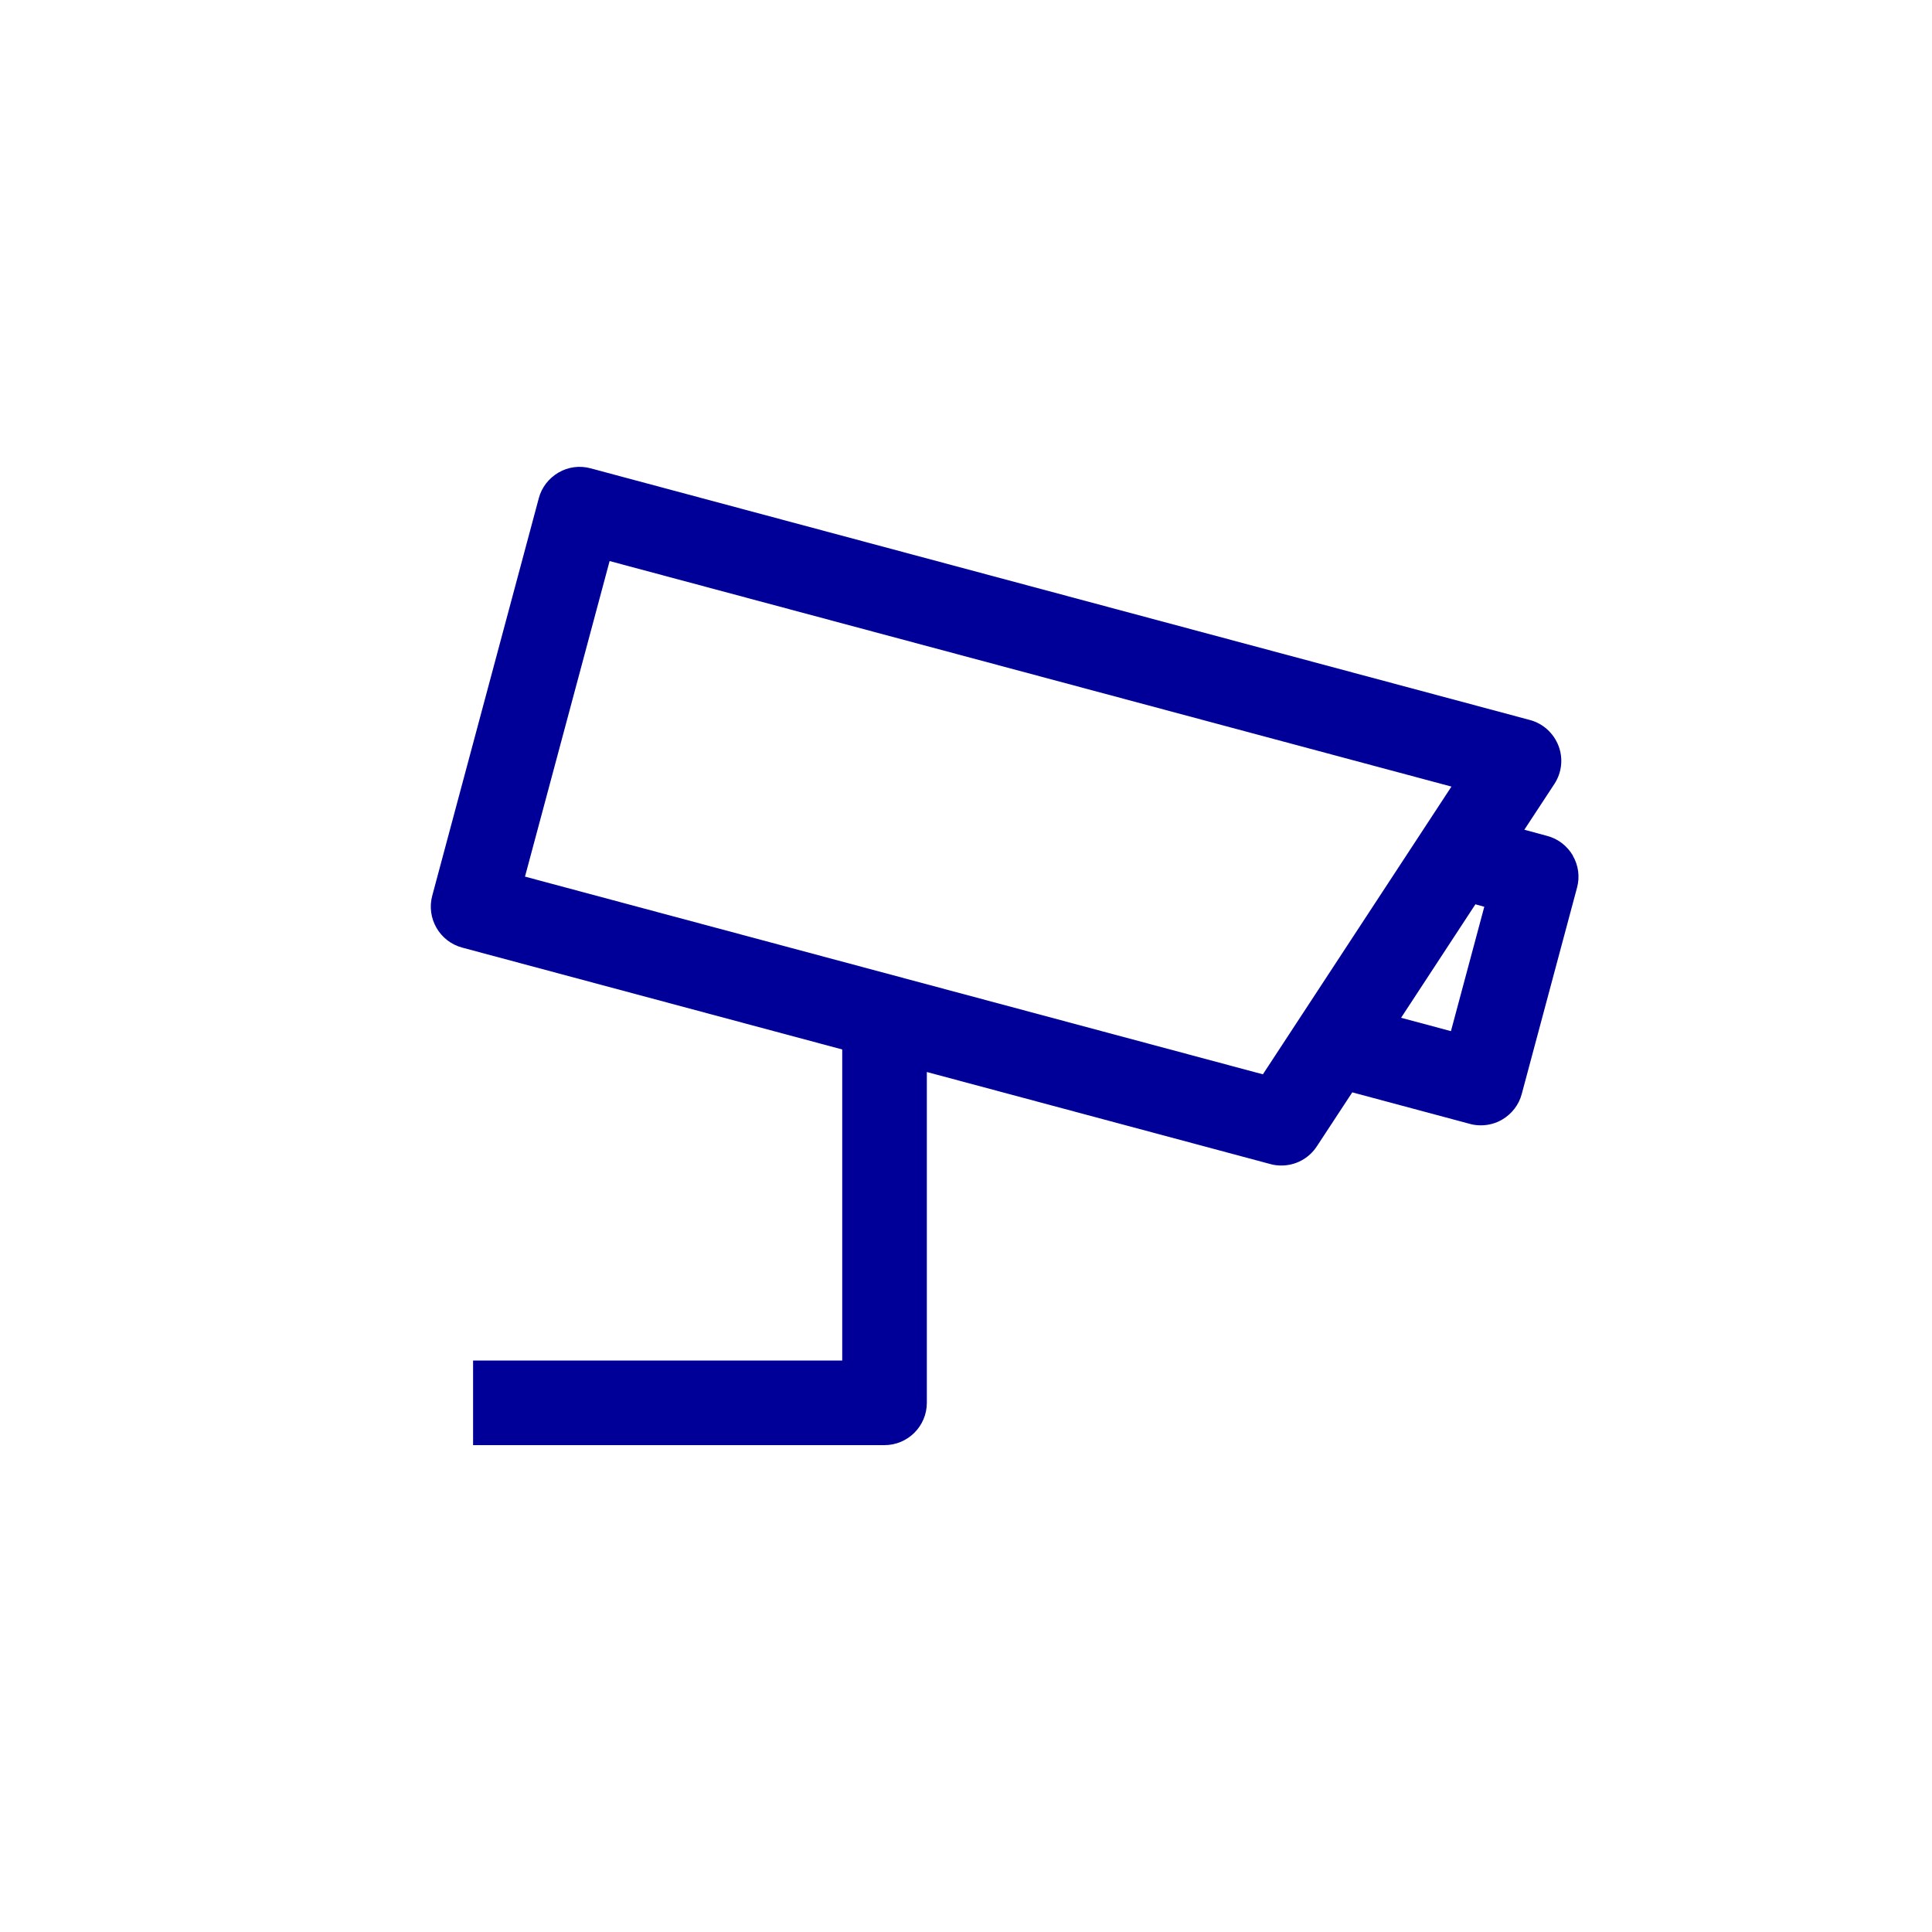<?xml version="1.0" encoding="UTF-8"?><svg id="a" xmlns="http://www.w3.org/2000/svg" width="150" height="150" viewBox="0 0 150 150"><path d="m122.12,66.43c-.44-.75-1.15-1.31-2-1.53l-1.77-.48,2.33-3.55c.58-.88.7-1.99.32-2.97-.38-.98-1.2-1.73-2.22-2l-72.93-19.54c-.84-.23-1.74-.11-2.49.33-.75.44-1.31,1.15-1.53,2l-8.27,30.85c-.47,1.75.57,3.56,2.32,4.03l29.51,7.91v24.15h-28.66v6.57h31.94c1.81,0,3.29-1.47,3.29-3.29v-25.68l26.68,7.15c.28.08.57.11.85.11,1.09,0,2.13-.54,2.75-1.49l2.75-4.19,9.14,2.45c.28.08.57.11.85.11.57,0,1.14-.15,1.64-.44.75-.44,1.31-1.15,1.53-2l4.29-16.01c.23-.84.11-1.74-.33-2.49Zm-24.07,16.98l-57.29-15.35,6.57-24.5,65.36,17.51-14.64,22.34Zm14.61-3.35l-3.88-1.04,5.77-8.81.69.19-2.59,9.66Z" fill="#009"/></svg>